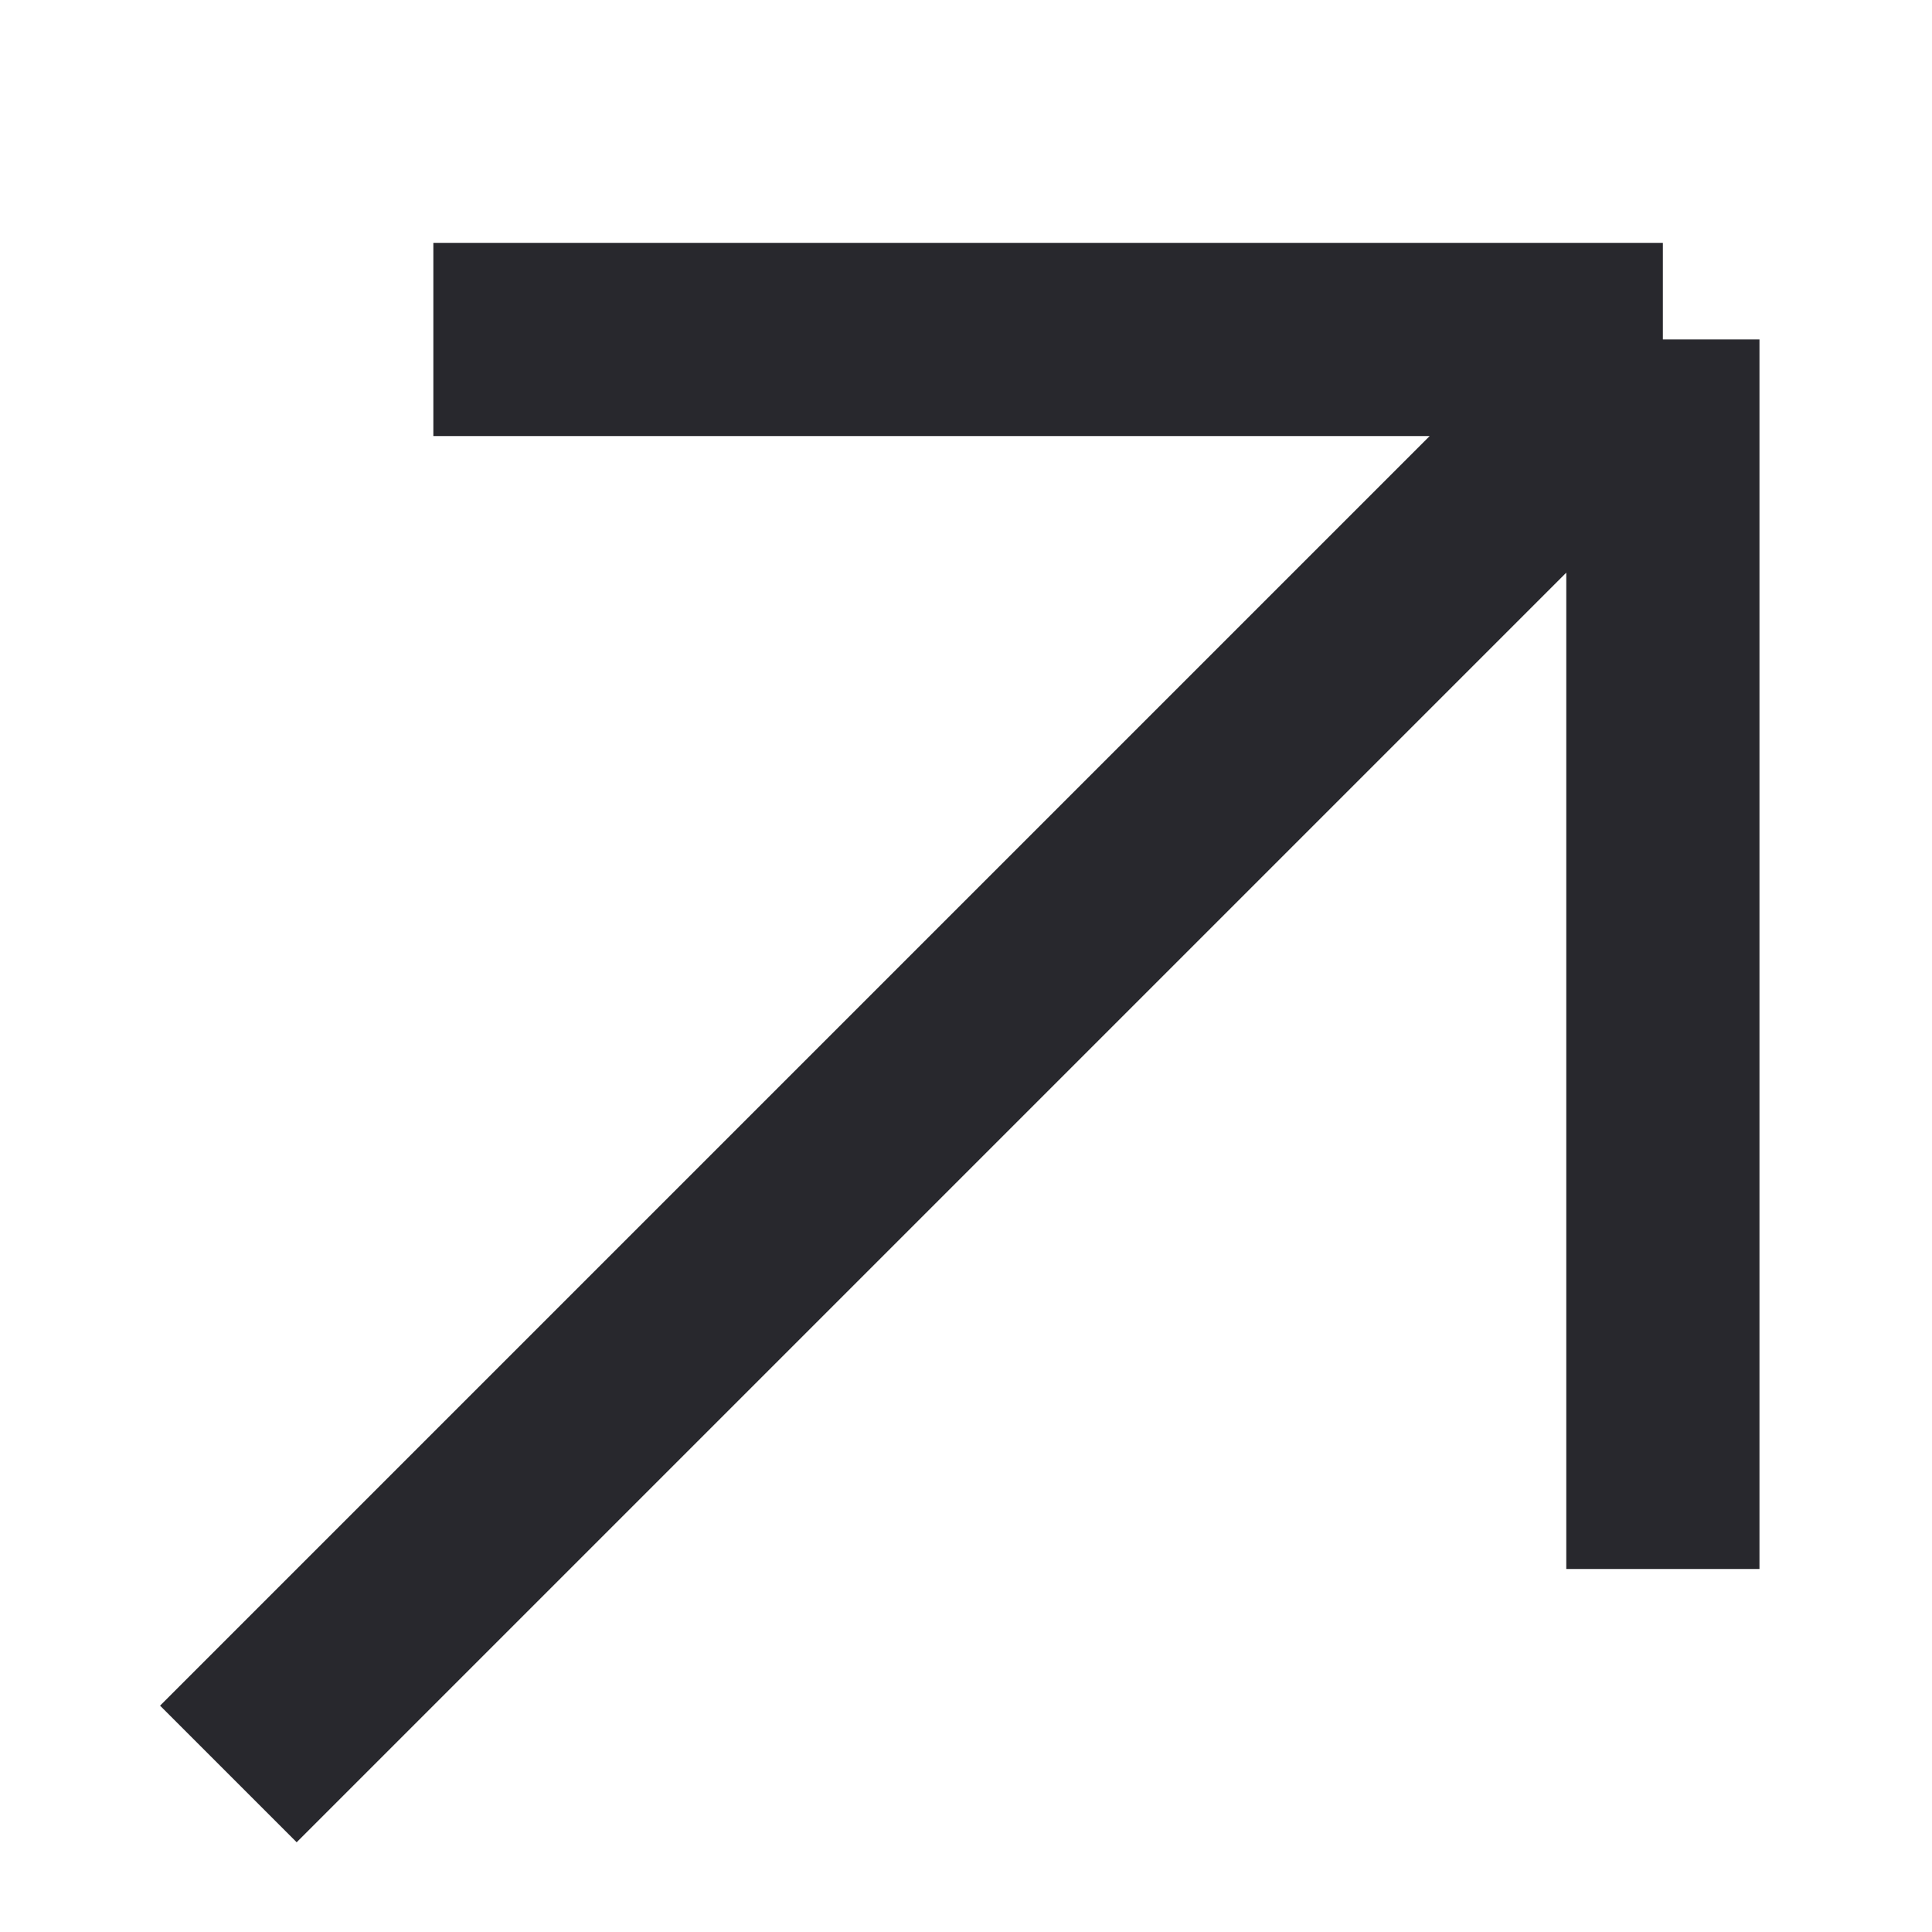 <svg fill="none" viewBox="0 0 10 10" xmlns="http://www.w3.org/2000/svg" xmlns:xlink="http://www.w3.org/1999/xlink"><g mask="url(#a)" stroke="#28282D"><path d="m2.243 1.757h6.364m0 0v6.364m0-6.364-7.425 7.425"/><path d="m-6.757 11.183h6.364m0 0v6.364m0-6.364-7.425 7.425"/></g></svg>